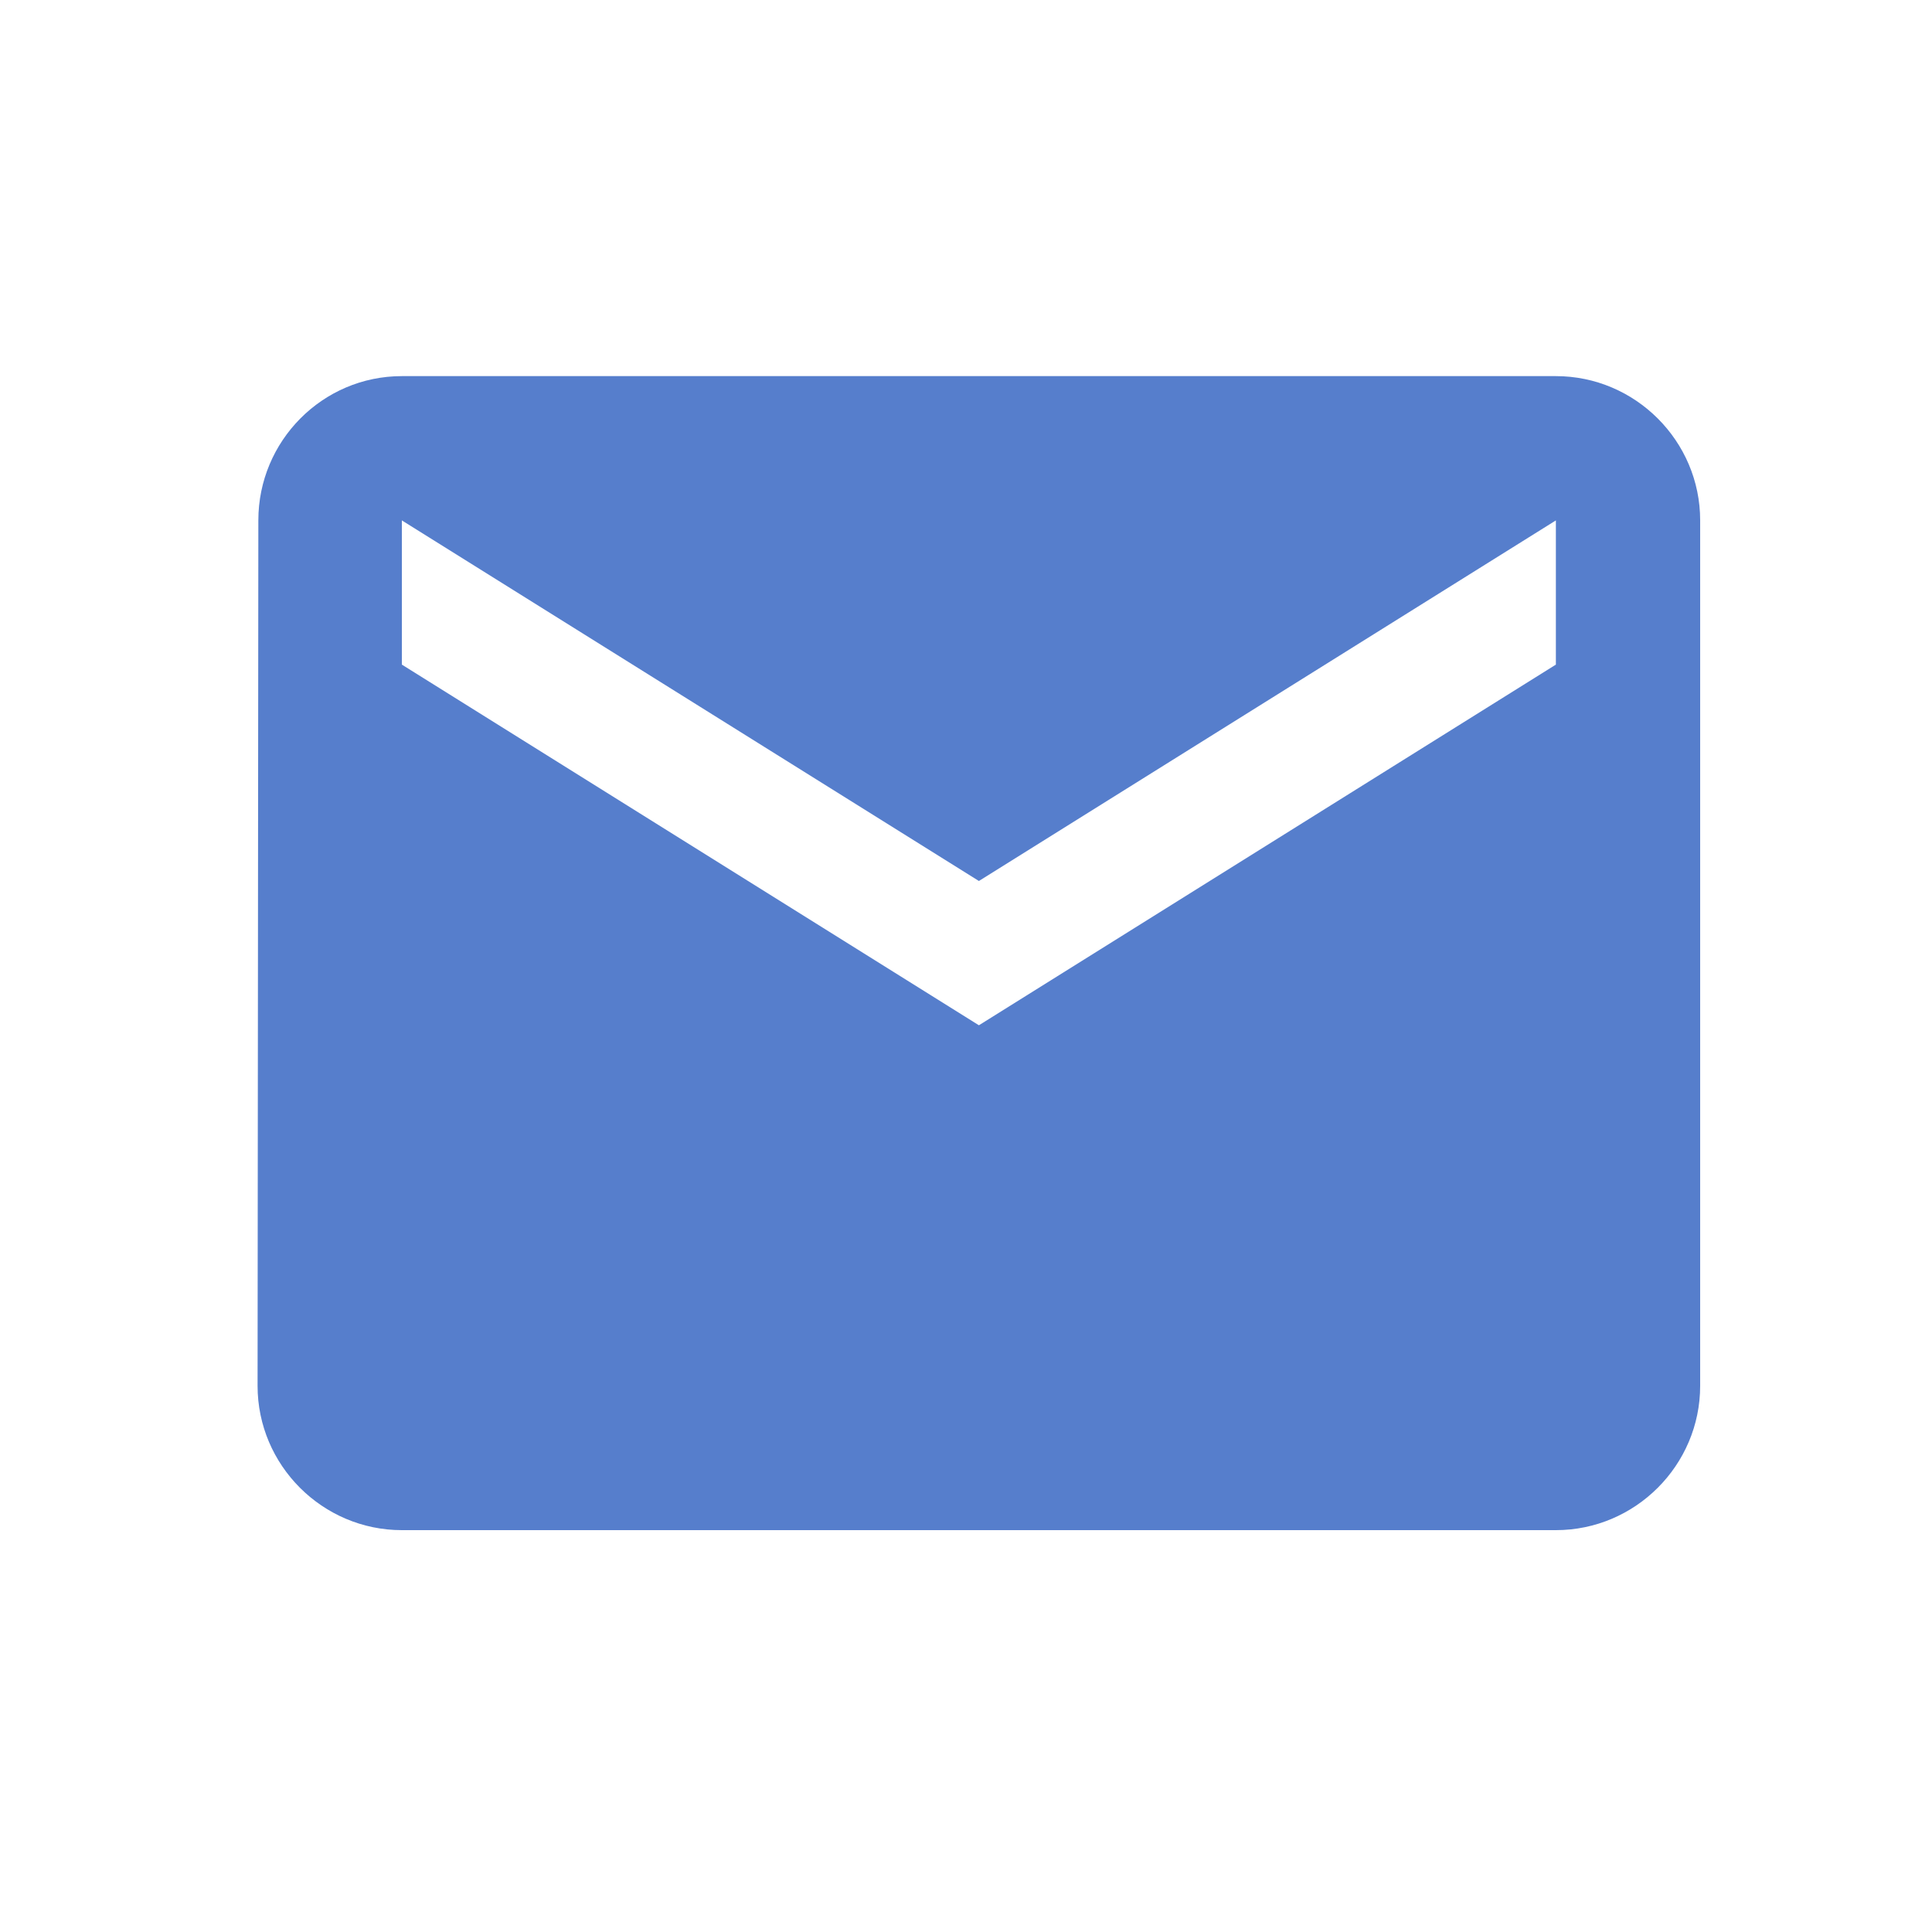 <?xml version="1.0" encoding="UTF-8"?> <svg xmlns="http://www.w3.org/2000/svg" width="25" height="25" viewBox="0 0 25 25" fill="none"><path fill-rule="evenodd" clip-rule="evenodd" d="M20.133 4.867H5.2C4.173 4.867 3.343 5.707 3.343 6.733L3.333 17.933C3.333 18.96 4.173 19.8 5.2 19.8H20.133C21.16 19.8 22 18.96 22 17.933V6.733C22 5.707 21.16 4.867 20.133 4.867V4.867ZM20.133 8.6L12.667 13.267L5.2 8.6V6.734L12.667 11.4L20.133 6.734V8.6V8.6Z" fill="#567ECC"></path></svg> 